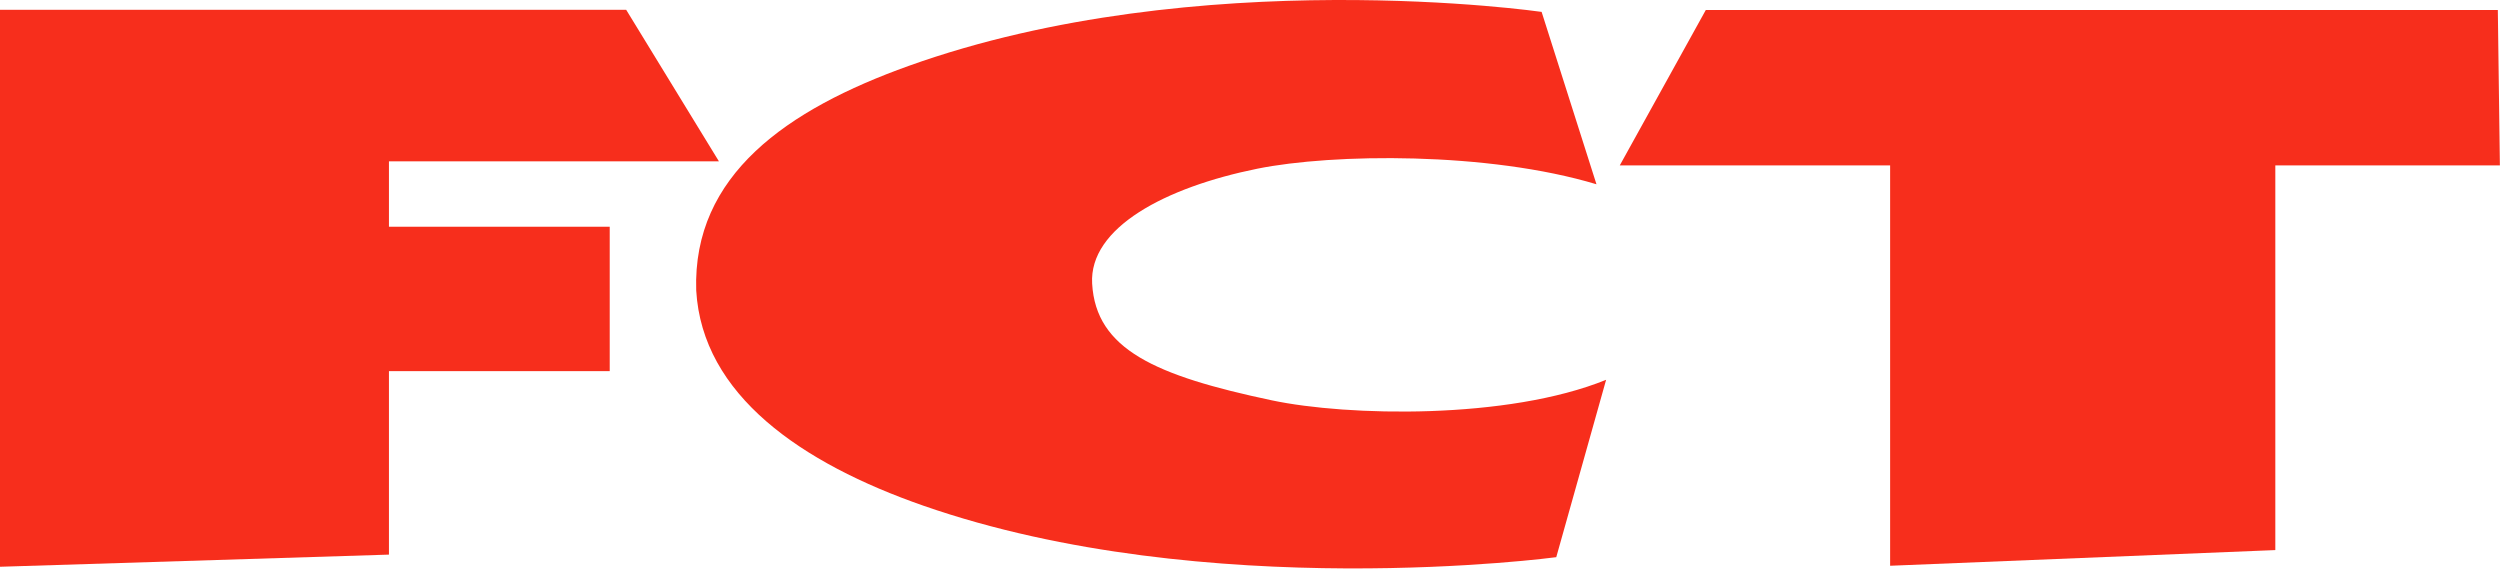 <?xml version="1.0" encoding="UTF-8" standalone="no"?> <svg xmlns="http://www.w3.org/2000/svg" xmlns:xlink="http://www.w3.org/1999/xlink" xmlns:serif="http://www.serif.com/" width="100%" height="100%" viewBox="0 0 3129 712" version="1.1" xml:space="preserve" style="fill-rule:evenodd;clip-rule:evenodd;stroke-linejoin:round;stroke-miterlimit:2;"><path d="M0,12.259l0,697.1l486.807,-15.205l0,-229.609l276.314,-0l-0,-180.794l-276.314,-0l0,-81.841l412.982,-0l-116.067,-189.651l-783.722,-0Z" style="fill:#f72e1c;"></path><path d="M3126.28,12.485l2.569,194.522l-281.059,0l0,481.474l-482.111,19.622l0,-501.096l-338.374,0l107.696,-194.522l991.279,0Z" style="fill:#f72e1c;"></path><path d="M1573.58,211.166c-114.885,23.277 -210.712,73.711 -206.651,143.865c4.76,82.234 78.839,115.145 224.978,146.047c94.526,19.989 294.968,24.395 418.309,-25.719l-62.4,222.003c-0,-0 -437.902,58.929 -791.971,-64.392c-152.959,-53.275 -276.923,-138.538 -284.469,-269.507c-4.607,-144.403 113.65,-226.467 266.142,-281.064c362.126,-129.652 791.971,-67.516 791.971,-67.516l68.65,215.752c-135.605,-40.844 -329.867,-38.655 -424.559,-19.469Z" style="fill:#f72e1c;"></path></svg> 